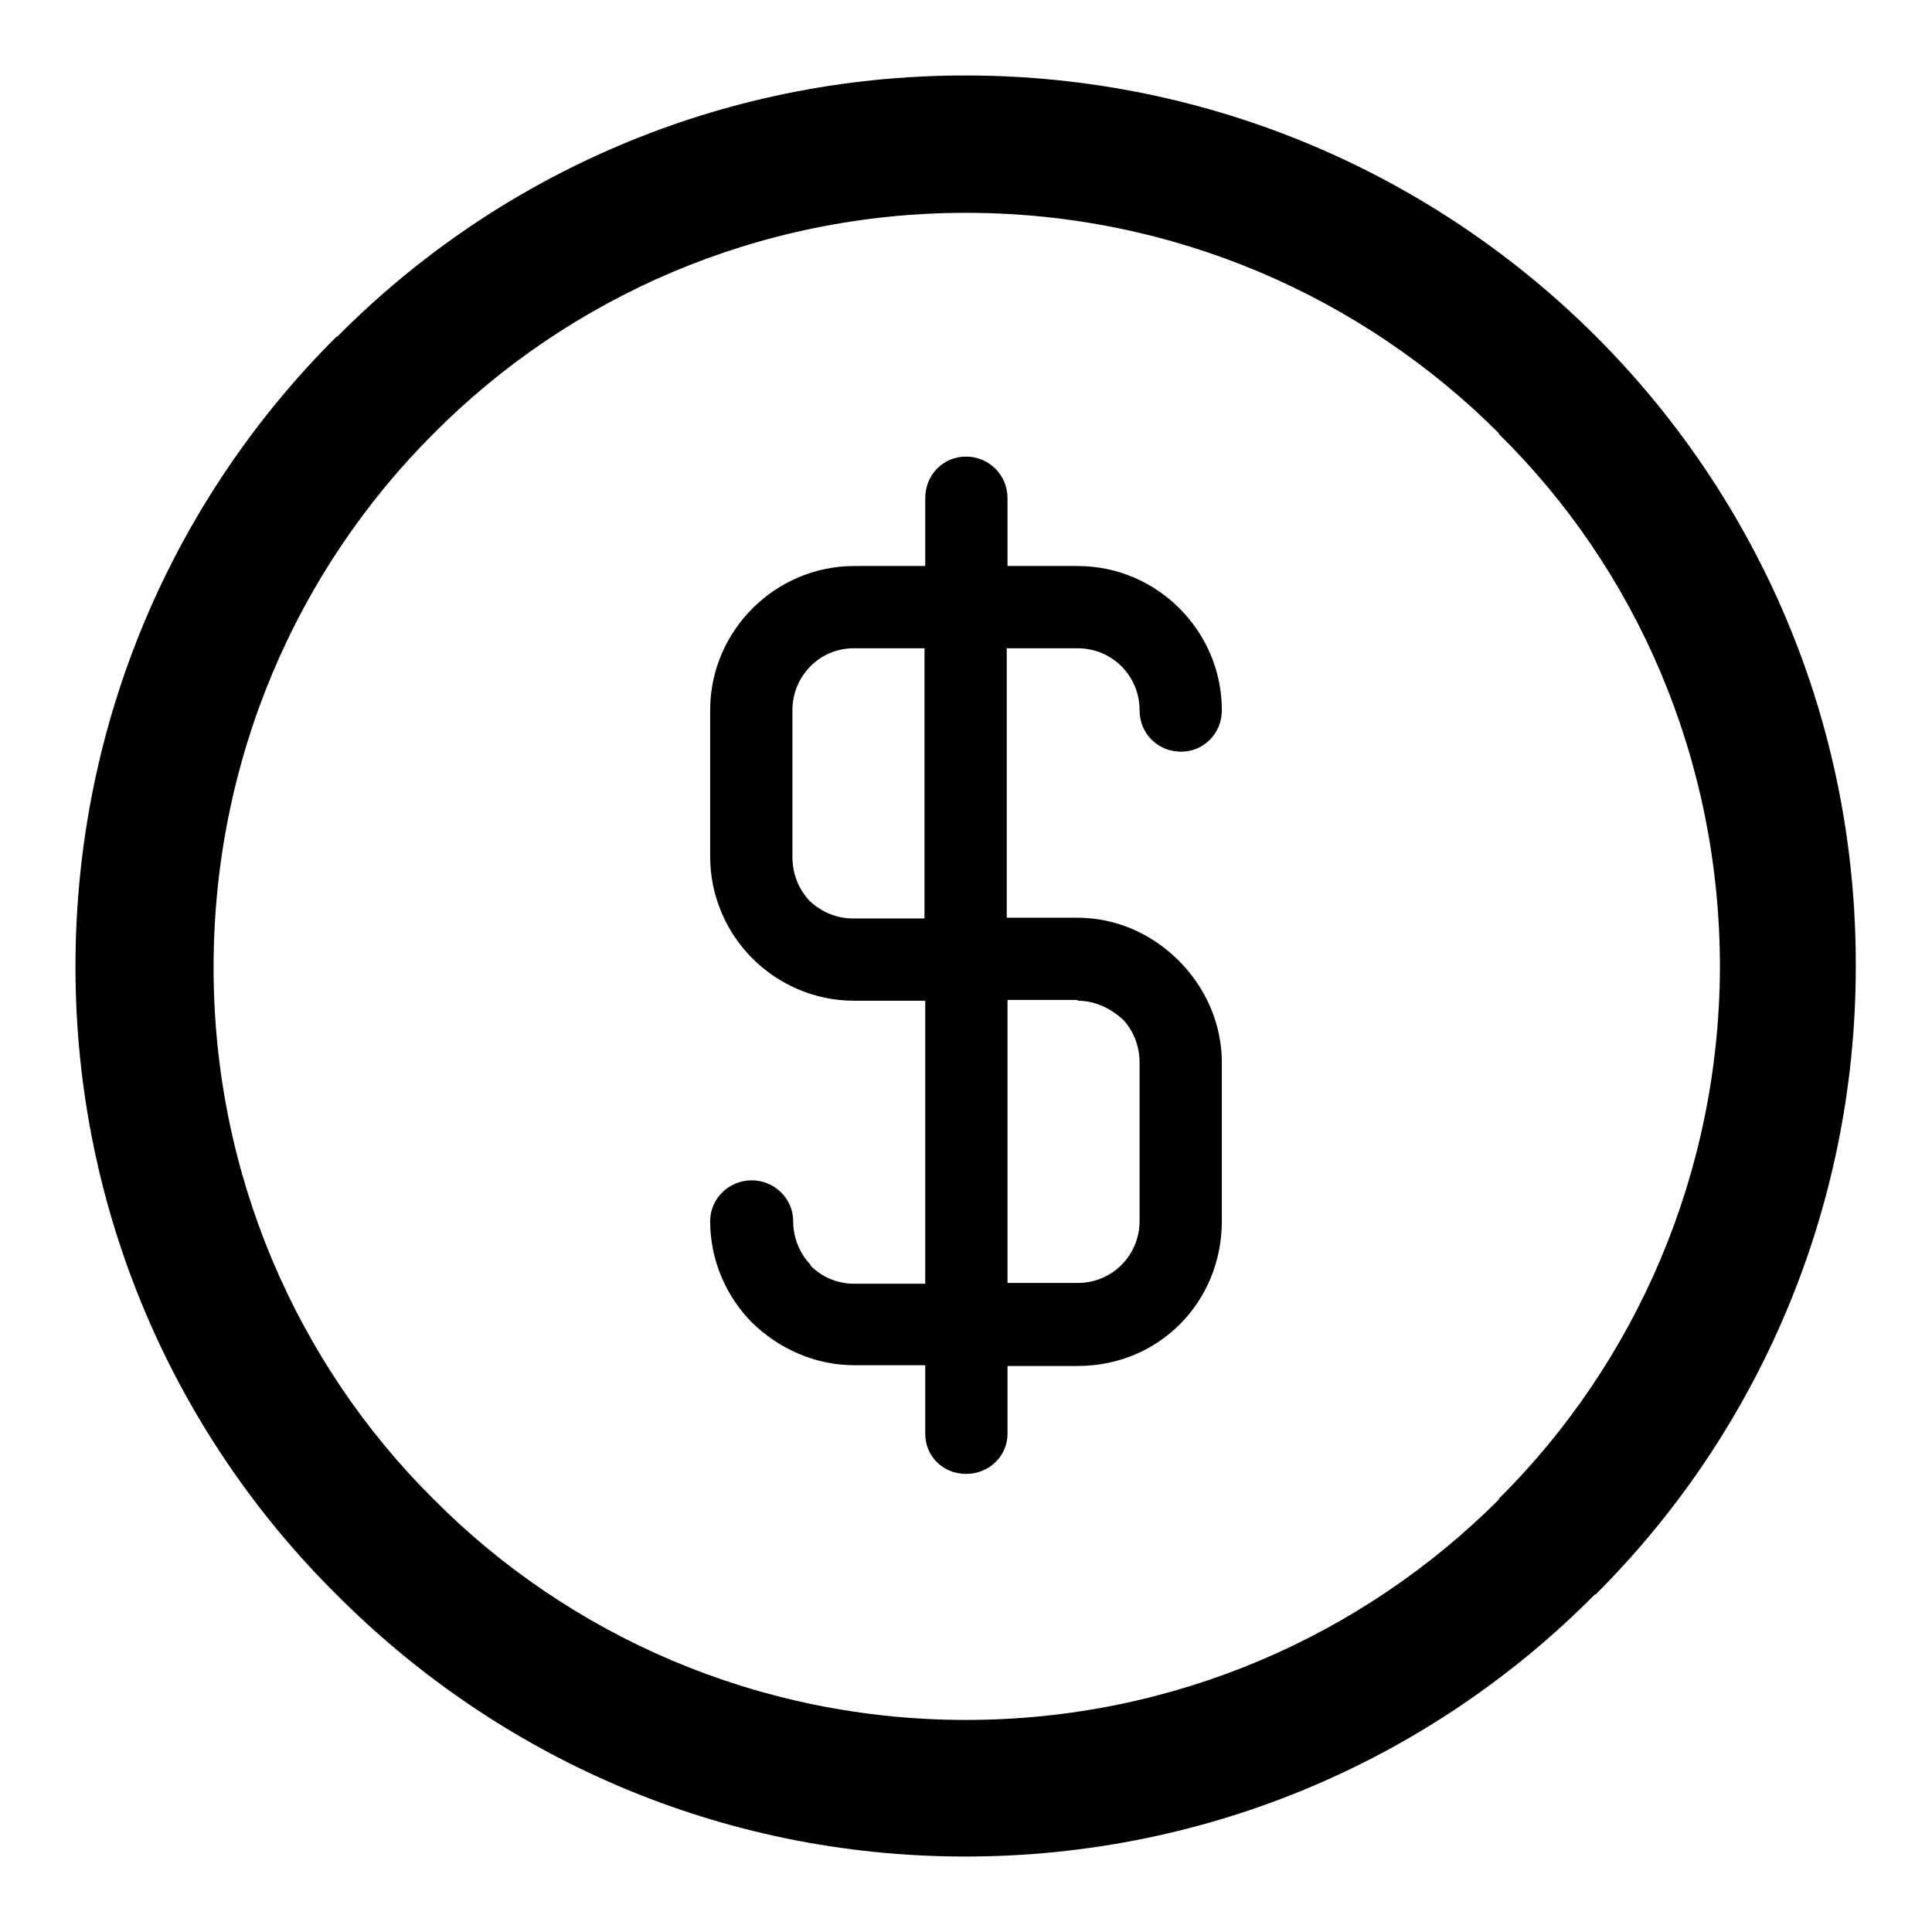 <?xml version="1.0" encoding="utf-8"?>
<!-- Svg Vector Icons : http://www.onlinewebfonts.com/icon -->
<!DOCTYPE svg PUBLIC "-//W3C//DTD SVG 1.1//EN" "http://www.w3.org/Graphics/SVG/1.1/DTD/svg11.dtd">
<svg version="1.1" xmlns="http://www.w3.org/2000/svg" xmlns:xlink="http://www.w3.org/1999/xlink" x="0px" y="0px" viewBox="0 0 256 256" enable-background="new 0 0 256 256" xml:space="preserve">
<g> <path fill="#000000" d="M211.5,44.6L211.5,44.6C190.1,23.2,160.5,10,127.9,10c-32.5,0-62,13.2-83.2,34.6h-0.1 C23.2,65.9,10,95.4,10,128.1c0,32.5,13.2,62,34.6,83.2l0,0C66,232.8,95.4,246,127.9,246c32.6,0,62.1-13.2,83.4-34.7h0.1 c21.3-21.2,34.5-50.8,34.5-83.2C246,95.4,232.8,65.9,211.5,44.6L211.5,44.6z M198.6,198.6L198.6,198.6v0.1 c-18,18-43,29.2-70.6,29.2c-27.6,0-52.6-11.2-70.5-29.2l-0.1-0.1c-18.1-18-29.1-43-29.1-70.4c0-27.7,11.1-52.7,29.1-70.7l0.1-0.1 c17.9-18,42.9-29.2,70.5-29.2c27.6,0,52.6,11.2,70.6,29.2v0.1c18.2,17.9,29.3,43,29.3,70.7C227.8,155.6,216.7,180.6,198.6,198.6 L198.6,198.6z M142.8,85.9L142.8,85.9c4.6,0,8.2,3.7,8.2,8.2c0,3.1,2.4,5.5,5.5,5.5c3,0,5.4-2.4,5.4-5.5c0-10.5-8.6-19.1-19.1-19.1 h-9.3v-9c0-3.1-2.5-5.5-5.5-5.5c-3,0-5.4,2.4-5.4,5.5v9h-9.4c-10.5,0-19.1,8.6-19.1,19.1v19.4c0,5.3,2.2,10.1,5.6,13.5 c3.4,3.4,8.2,5.6,13.4,5.6h9.5v37.5h-9.4c-2.3,0-4.3-0.9-5.8-2.4v-0.1c-1.4-1.5-2.3-3.5-2.3-5.8c0-3-2.5-5.4-5.5-5.4 c-3,0-5.5,2.4-5.5,5.4c0,5.3,2.2,10.1,5.6,13.5l0,0c3.5,3.4,8.3,5.6,13.5,5.6h9.4v9.1c0,3,2.4,5.3,5.4,5.3c3.1,0,5.5-2.4,5.5-5.3 V181h9.3c10.8,0,19.1-8.5,19.1-19.2v-21c0-5.2-2.2-10-5.7-13.5c-3.5-3.5-8.2-5.7-13.5-5.7h-9.3V85.9H142.8L142.8,85.9z  M122.5,121.7L122.5,121.7H113c-2.2,0-4.2-0.9-5.7-2.3c-1.5-1.6-2.3-3.6-2.3-5.9V94.1c0-4.5,3.6-8.2,8.1-8.2h9.4V121.7L122.5,121.7 z M142.8,132.6L142.8,132.6c2.3,0,4.3,1,5.9,2.4c1.4,1.4,2.3,3.5,2.3,5.8v21c0,4.5-3.6,8.2-8.2,8.2h-9.3v-37.5H142.8L142.8,132.6z" /></g>
</svg>